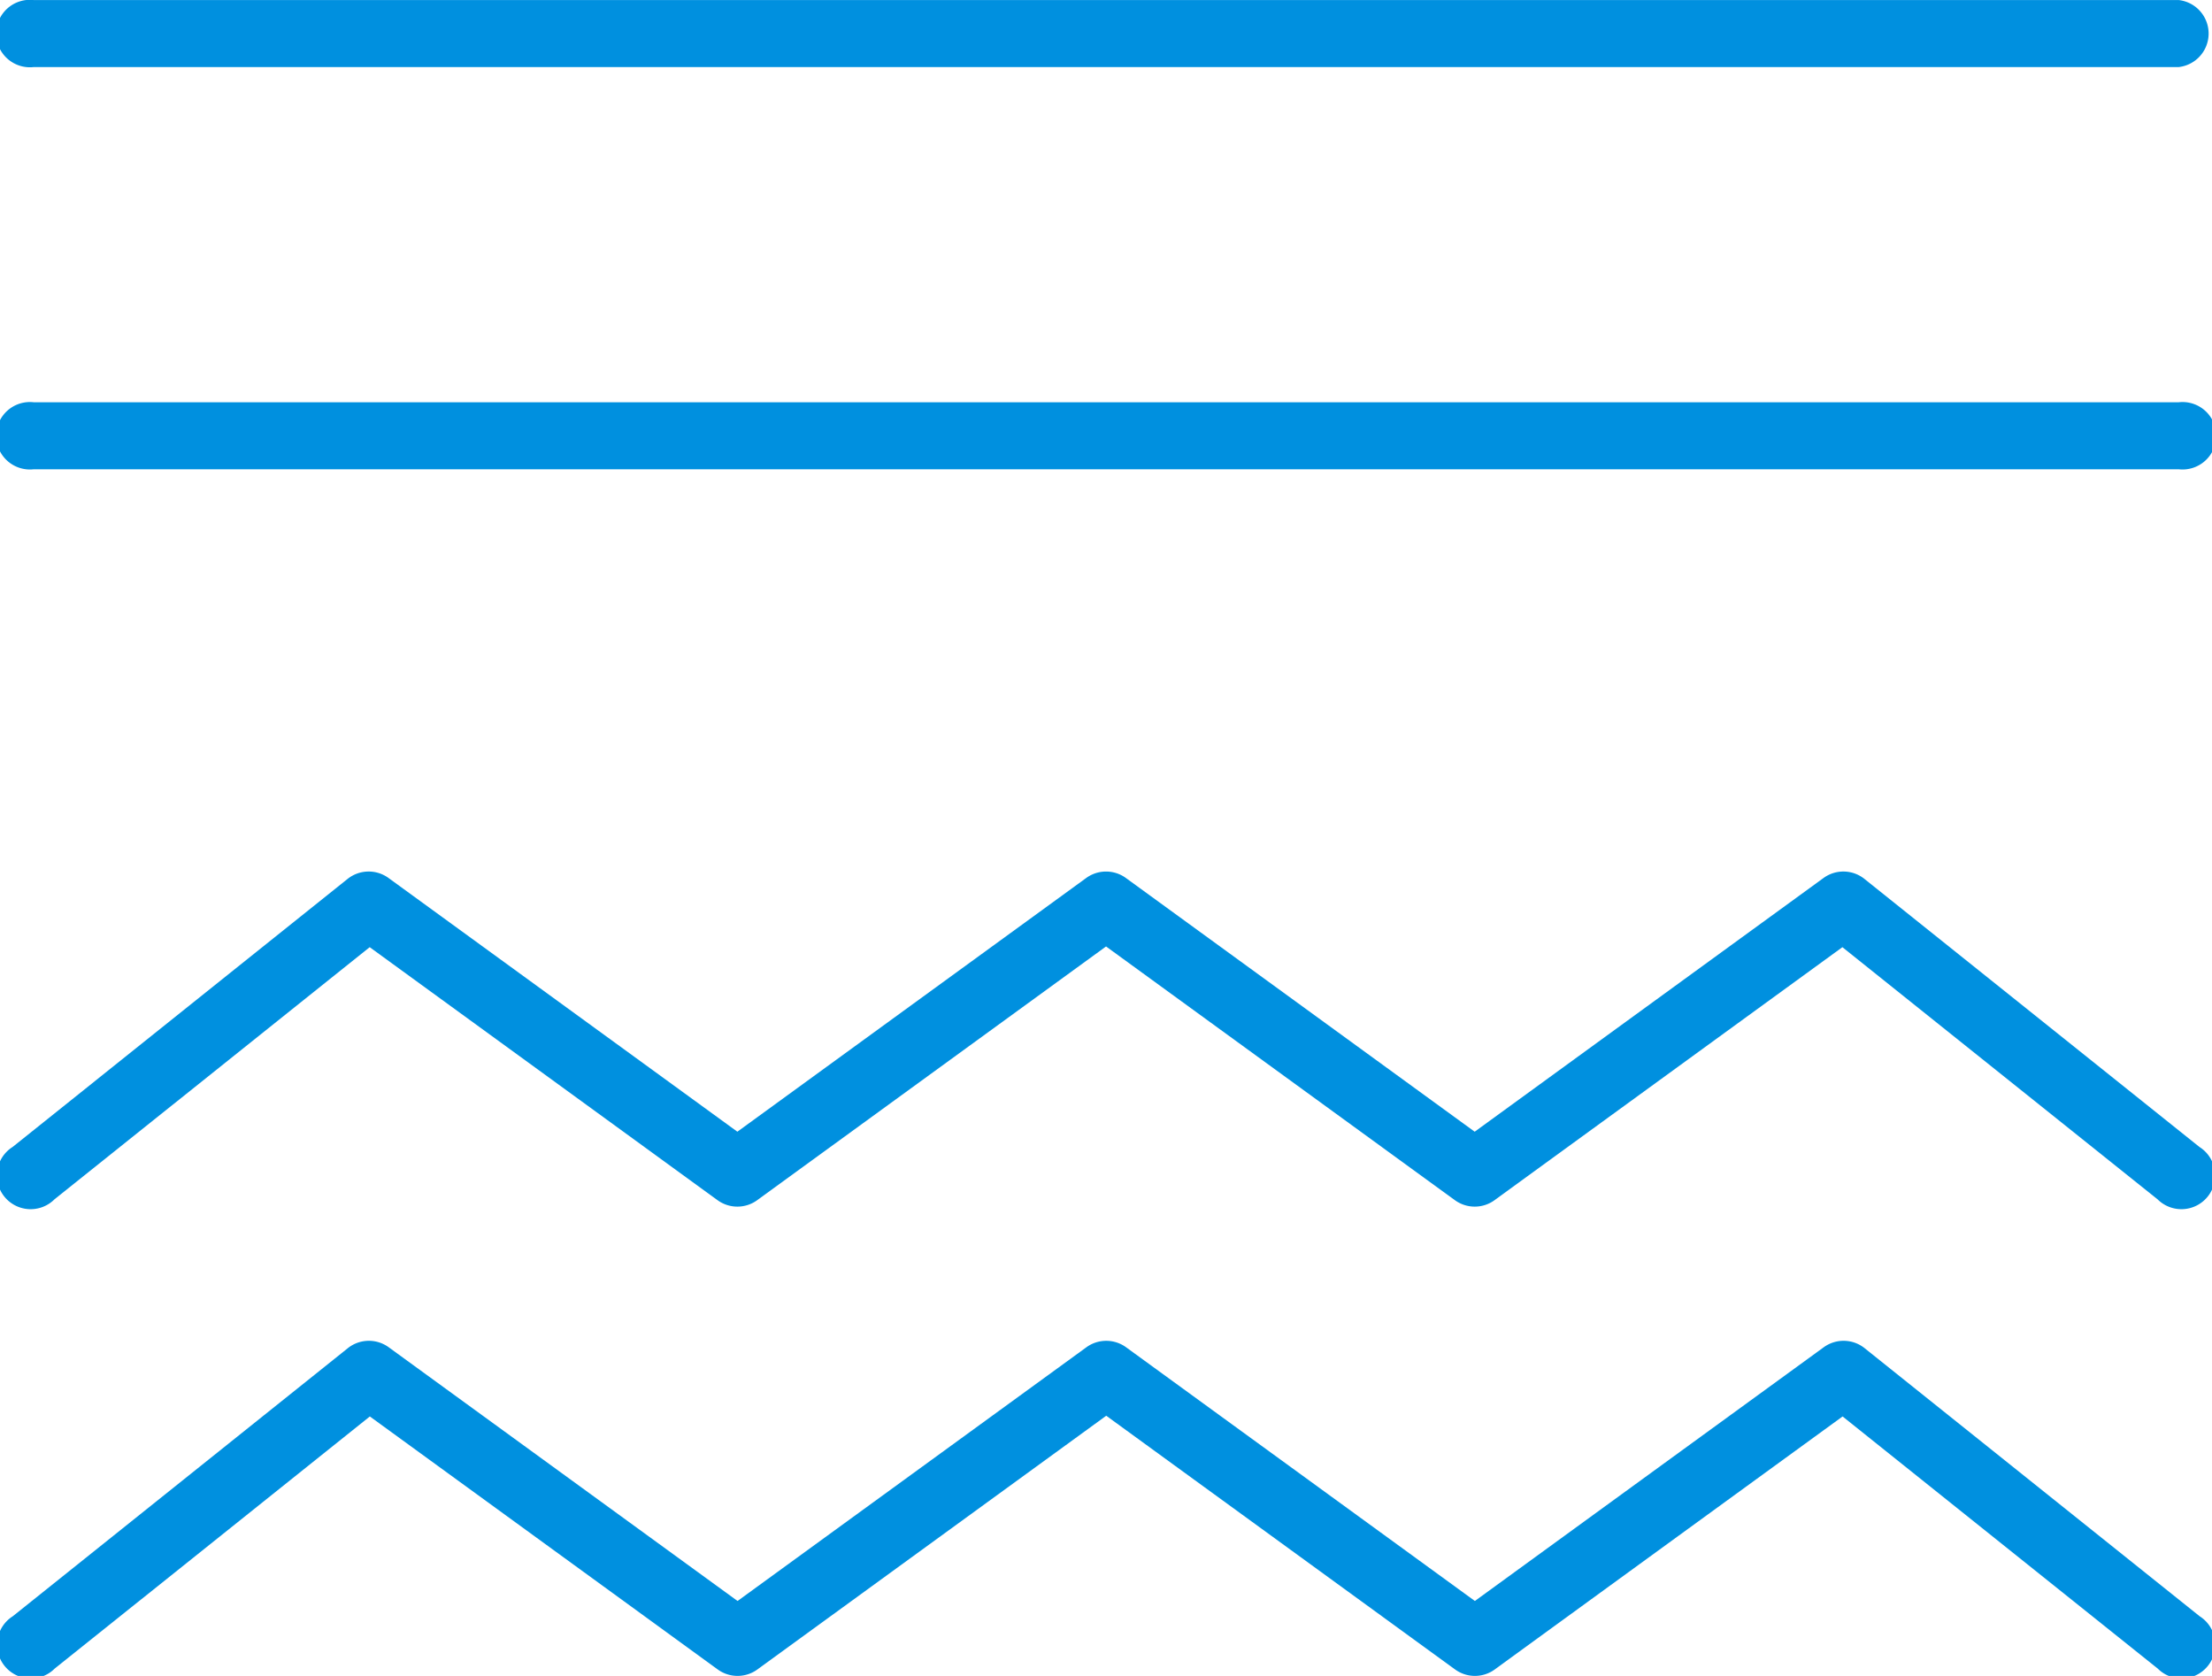 <svg id="noun_Water_2648456" xmlns="http://www.w3.org/2000/svg" width="45.916" height="34.785" viewBox="0 0 45.916 34.785">
  <path id="Path_33" data-name="Path 33" d="M298.13,329.893a.7.7,0,1,1-.869-1.087l6.957-5.566a.7.7,0,0,1,.844-.019l7.244,5.268,7.244-5.268a.7.7,0,0,1,.818,0l7.243,5.268,7.244-5.268a.7.7,0,0,1,.844.019l6.957,5.566a.7.7,0,1,1-.869,1.087l-6.543-5.234-7.223,5.253a.7.7,0,0,1-.818,0l-7.244-5.268-7.244,5.268a.7.7,0,0,1-.818,0l-7.223-5.253ZM297.7,314.74a.7.7,0,1,1,0-1.391h44.525a.7.7,0,1,1,0,1.391Zm0-8.348a.7.7,0,1,1,0-1.391h44.525a.7.7,0,0,1,0,1.391Zm6.977,28.007-6.543,5.234a.7.7,0,1,1-.869-1.087l6.957-5.566a.7.7,0,0,1,.844-.019l7.244,5.268,7.244-5.268a.7.7,0,0,1,.818,0l7.243,5.268,7.244-5.268a.7.7,0,0,1,.844.019l6.957,5.566a.7.7,0,1,1-.869,1.087l-6.543-5.234-7.223,5.253a.7.7,0,0,1-.818,0l-7.244-5.268-7.244,5.268a.7.7,0,0,1-.818,0Z" transform="translate(-297 -305)" fill="#0090df"/>
</svg>
